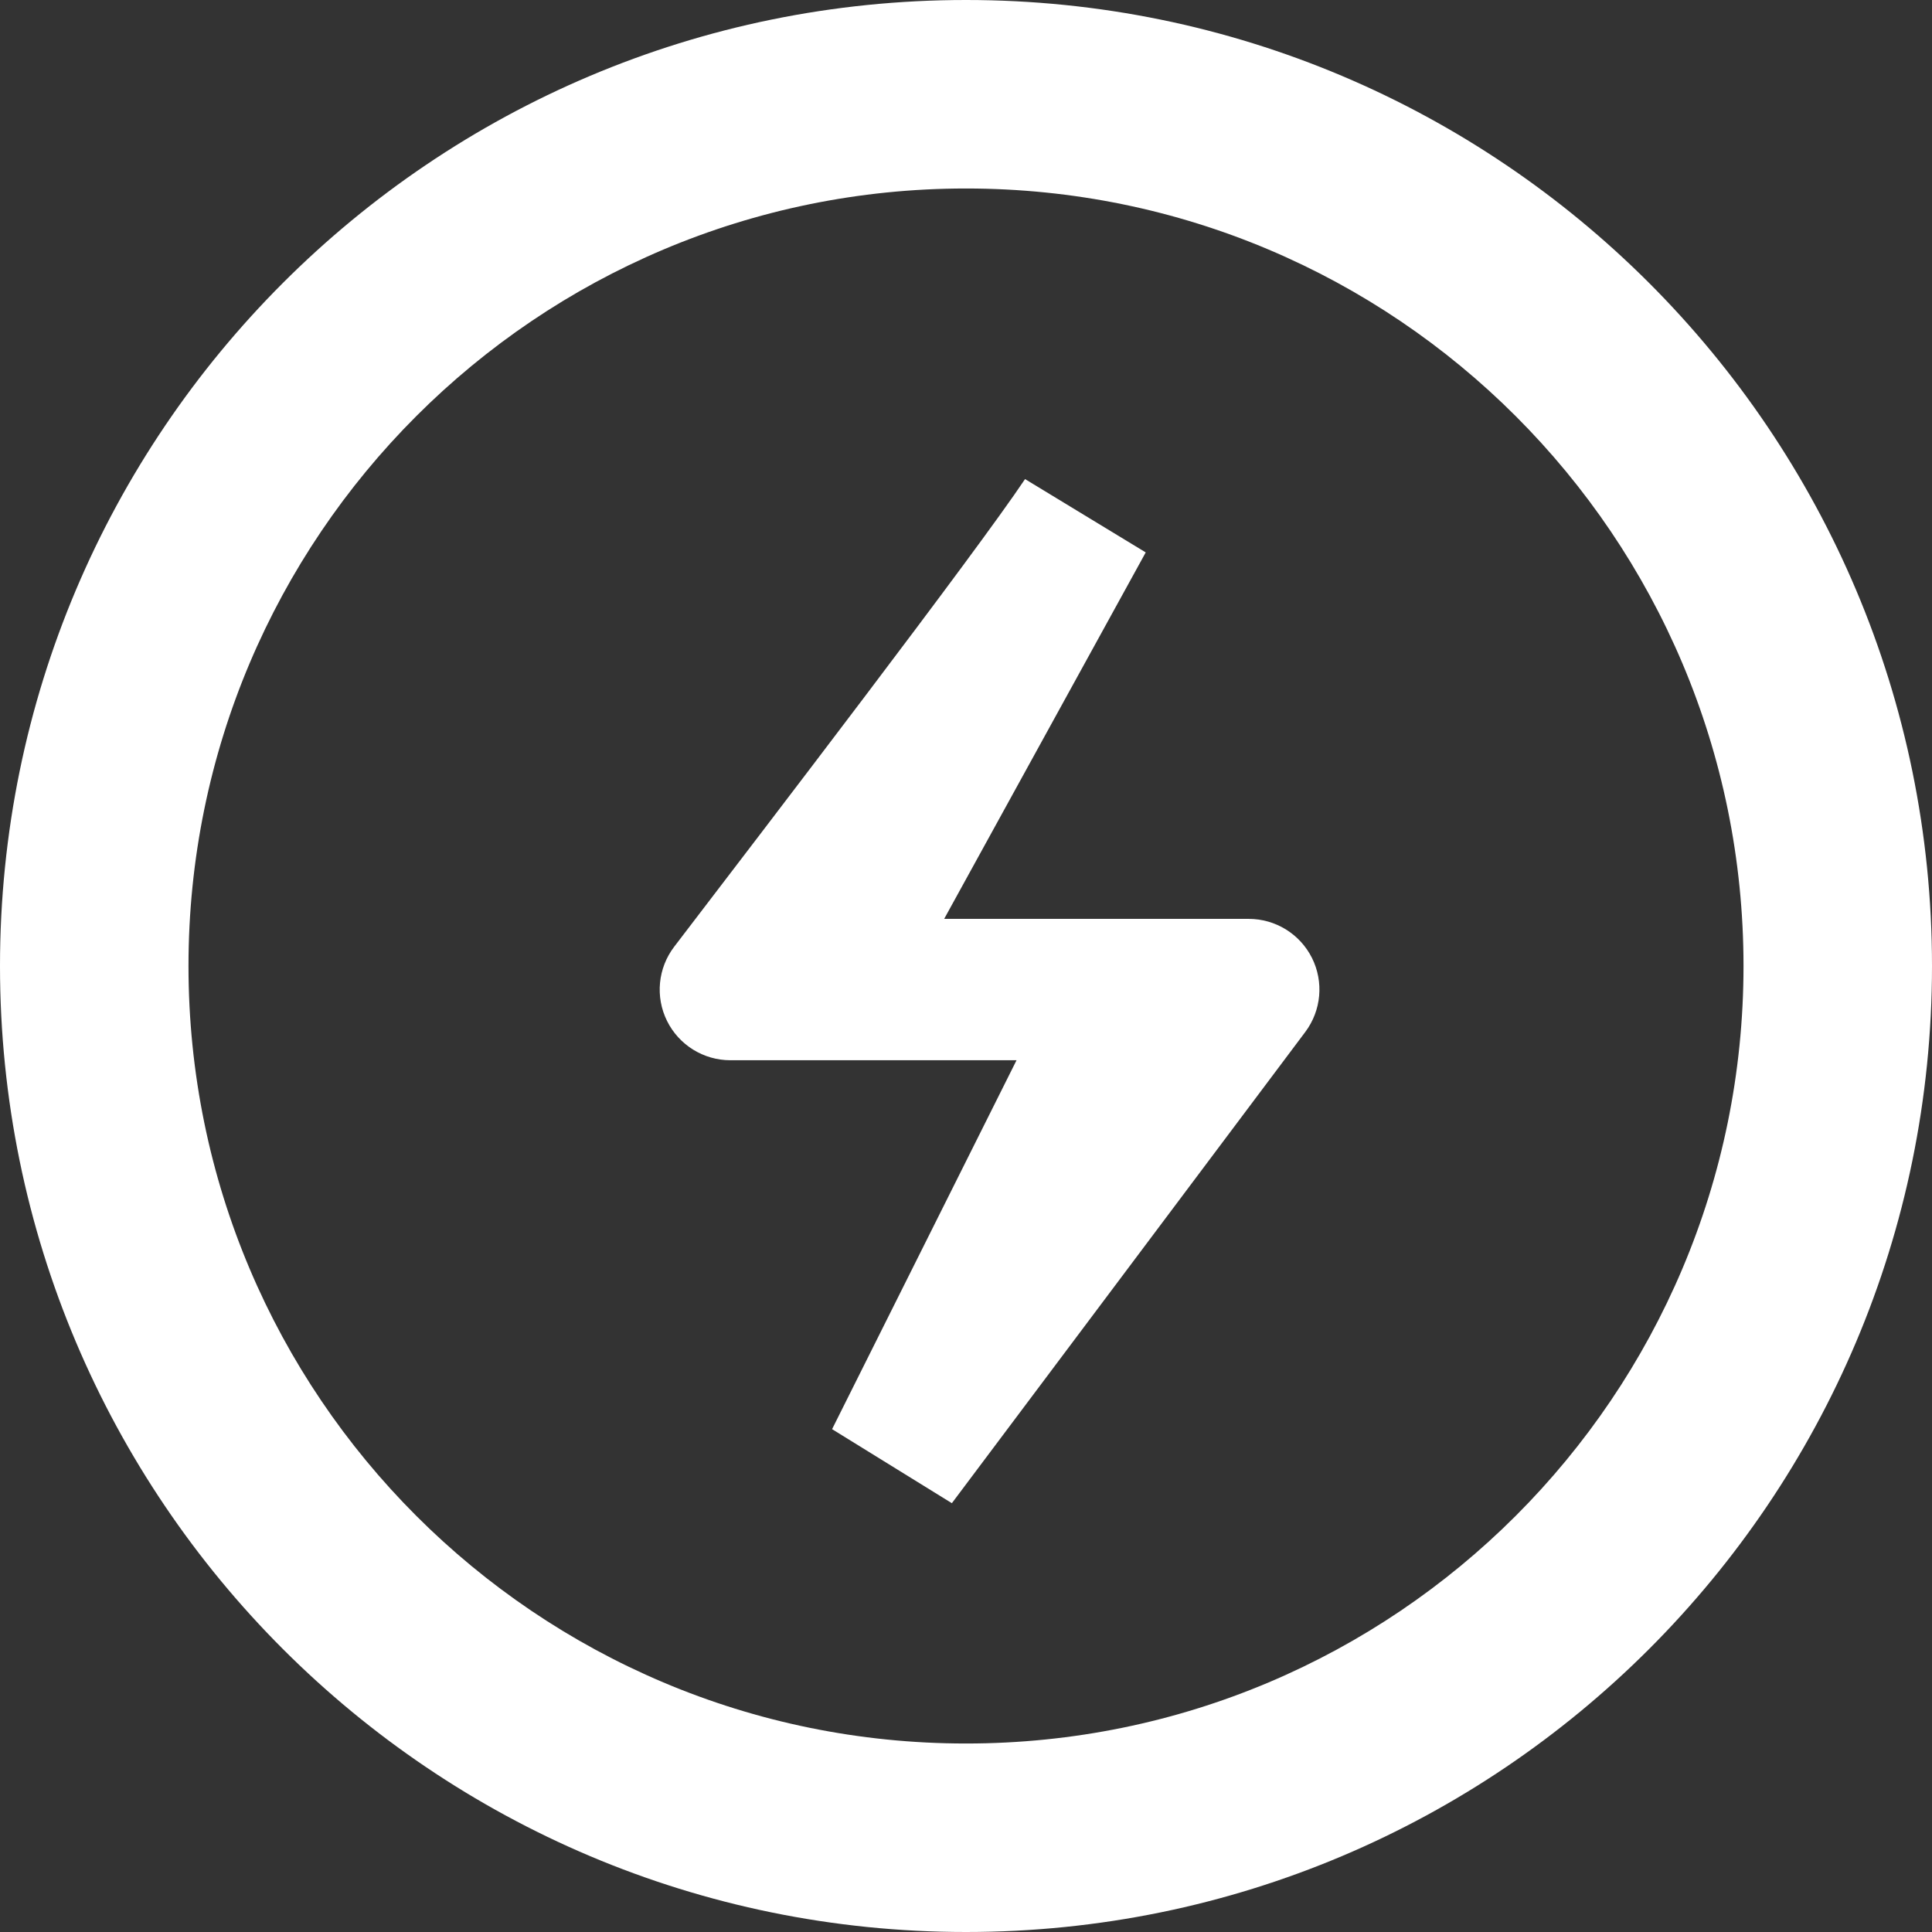 <svg width="41" height="41" viewBox="0 0 41 41" fill="none" xmlns="http://www.w3.org/2000/svg">
<rect x="0" y="0" width="41" height="41" fill="#333333" stroke="none"/>
<path d="M20.5 0C31.822 0 41 9.178 41 20.5C41 31.822 31.822 41 20.5 41C9.178 41 0 31.822 0 20.5C0 9.178 9.178 0 20.5 0ZM20.5 4C11.387 4 4 11.387 4 20.5C4 29.613 11.387 37 20.5 37C29.613 37 37 29.613 37 20.5C37 11.387 29.613 4 20.5 4Z" fill="white"/>
<path d="M15.5 21L14.309 20.089C13.962 20.542 13.902 21.153 14.155 21.665C14.408 22.176 14.929 22.5 15.5 22.5V21ZM26.5 21L27.7 21.9C28.041 21.445 28.096 20.837 27.842 20.329C27.588 19.821 27.068 19.5 26.5 19.5V21ZM19 31L17.658 30.329L20.2 31.9L19 31ZM23 11L24.314 11.723L21.753 10.167L23 11ZM26.5 21L25.3 20.1L17.8 30.1L19 31L20.2 31.9L27.7 21.9L26.5 21ZM15.5 21V22.5H17.5V21V19.5H15.5V21ZM23 11L21.753 10.167C20.698 11.745 16.257 17.54 14.309 20.089L15.5 21L16.692 21.911C18.588 19.431 23.122 13.517 24.247 11.833L23 11ZM17.5 21L18.814 21.723L24.314 11.723L23 11L21.686 10.277L16.186 20.277L17.5 21ZM17.5 21V22.5H24V21V19.5H17.5V21ZM24 21V22.5H26.5V21V19.5H24V21ZM19 31L20.342 31.671L25.342 21.671L24 21L22.658 20.329L17.658 30.329L19 31Z" fill="white"/>
</svg>
